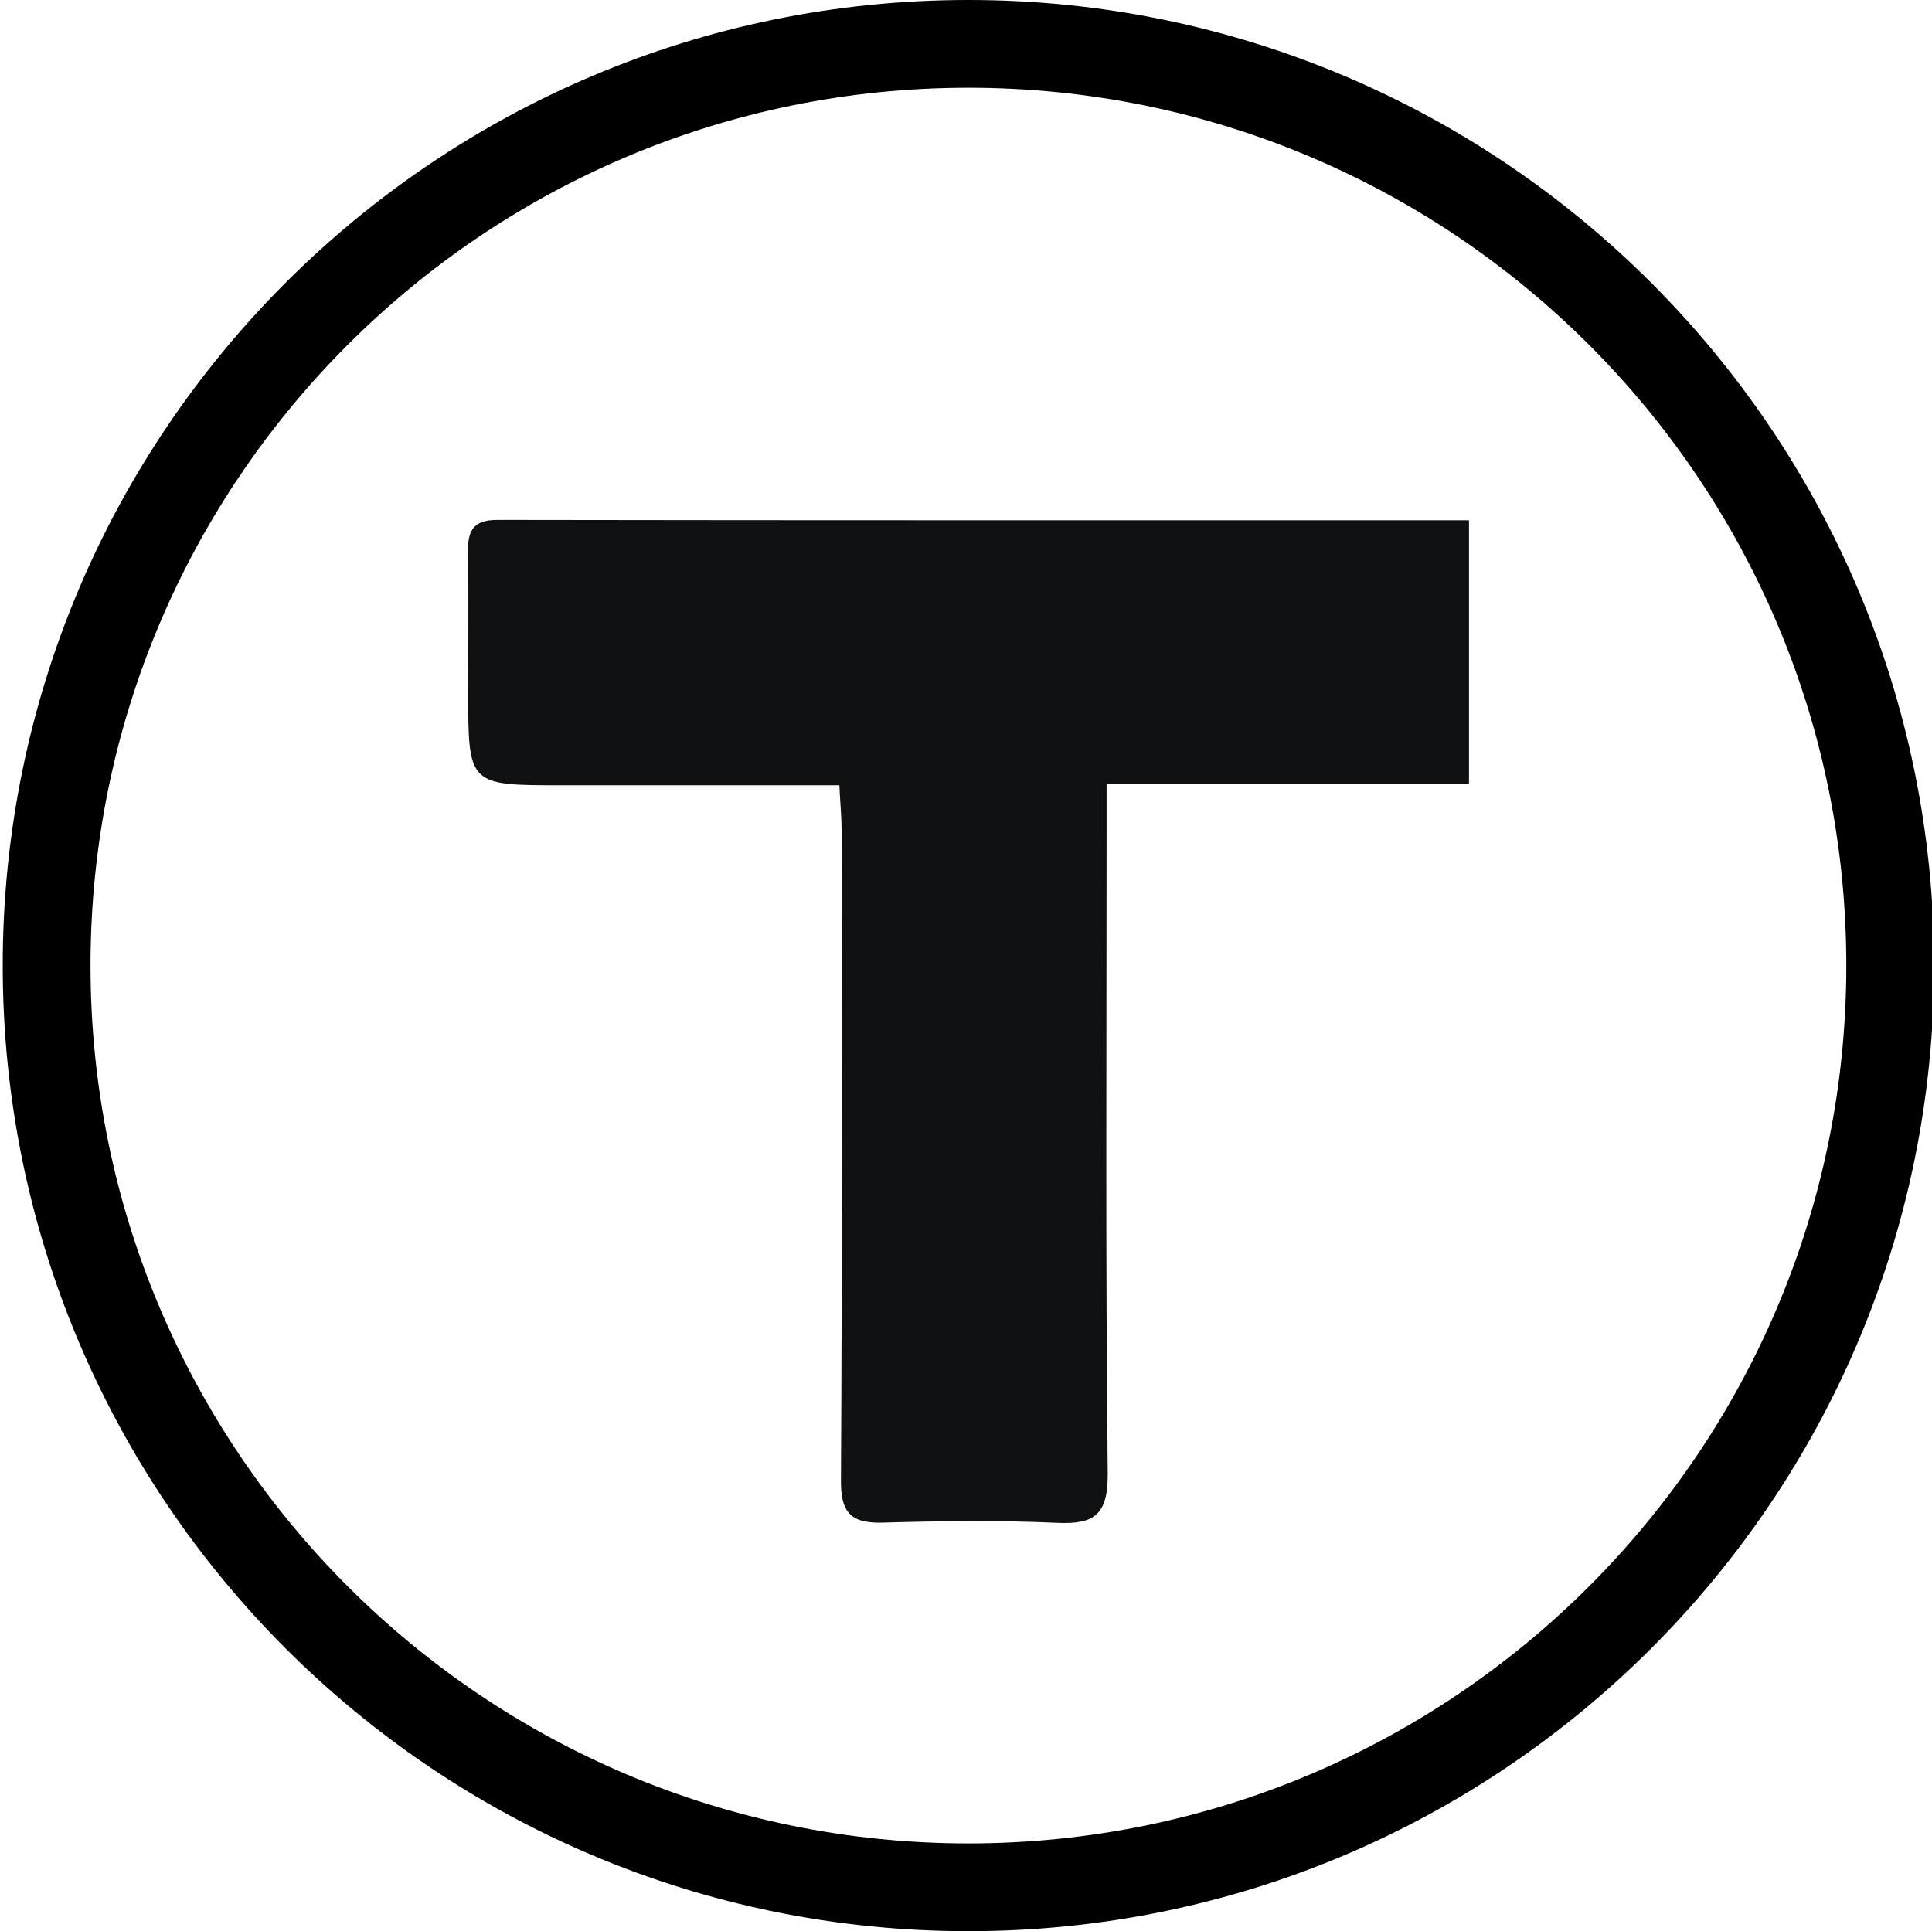 <?xml version="1.0" encoding="utf-8"?>
<!-- Generator: Adobe Illustrator 16.0.0, SVG Export Plug-In . SVG Version: 6.00 Build 0)  -->
<!DOCTYPE svg PUBLIC "-//W3C//DTD SVG 1.1//EN" "http://www.w3.org/Graphics/SVG/1.1/DTD/svg11.dtd">
<svg version="1.1" xmlns="http://www.w3.org/2000/svg" xmlns:xlink="http://www.w3.org/1999/xlink" x="0px" y="0px"
	 width="22.007px" height="22px" viewBox="0 0 22.007 22" enable-background="new 0 0 22.007 22" xml:space="preserve">
<g id="lineas">
</g>
<g id="Layer_1">
	<g opacity="0.8">
		<defs>
			<polygon id="SVGID_121_" opacity="0.8" points="30.487,-30.343 -909.513,-30.176 -909.513,-309.829 30.487,-309.829 			"/>
		</defs>
		<clipPath id="SVGID_2_">
			<use xlink:href="#SVGID_121_"  overflow="visible"/>
		</clipPath>
	</g>
	<path d="M11.031,0c-6.076,0-11,4.925-11,11s4.924,11,11,11c6.074,0,11-4.925,11-11S17.105,0,11.031,0z M11.031,21
		c-5.523,0-10-4.478-10-10s4.477-10,10-10c5.521,0,10,4.478,10,10S16.553,21,11.031,21z"/>
	<path fill-rule="evenodd" clip-rule="evenodd" fill="#0F1012" d="M9.561,8.946c-1.072,0-2.118,0-3.165,0
		c-1.063,0-1.063,0-1.063-1.079c0-0.525,0.006-1.05-0.002-1.576C5.326,6.052,5.386,5.923,5.664,5.923
		c3.676,0.006,7.352,0.004,11.069,0.004c0,0.998,0,1.974,0,3c-1.354,0-2.704,0-4.128,0c0,0.228,0,0.406,0,0.584
		c0,2.425-0.013,4.85,0.013,7.275c0.003,0.464-0.146,0.583-0.578,0.562c-0.663-0.03-1.329-0.021-1.992-0.002
		c-0.362,0.009-0.472-0.121-0.469-0.484c0.015-2.471,0.007-4.943,0.007-7.414C9.586,9.297,9.57,9.147,9.561,8.946z"/>
</g>
<g id="tipoover">
</g>
<g id="guias_3" display="none">
</g>
<g id="guias_4">
</g>
<g id="Layer_2" display="none">
</g>
</svg>
